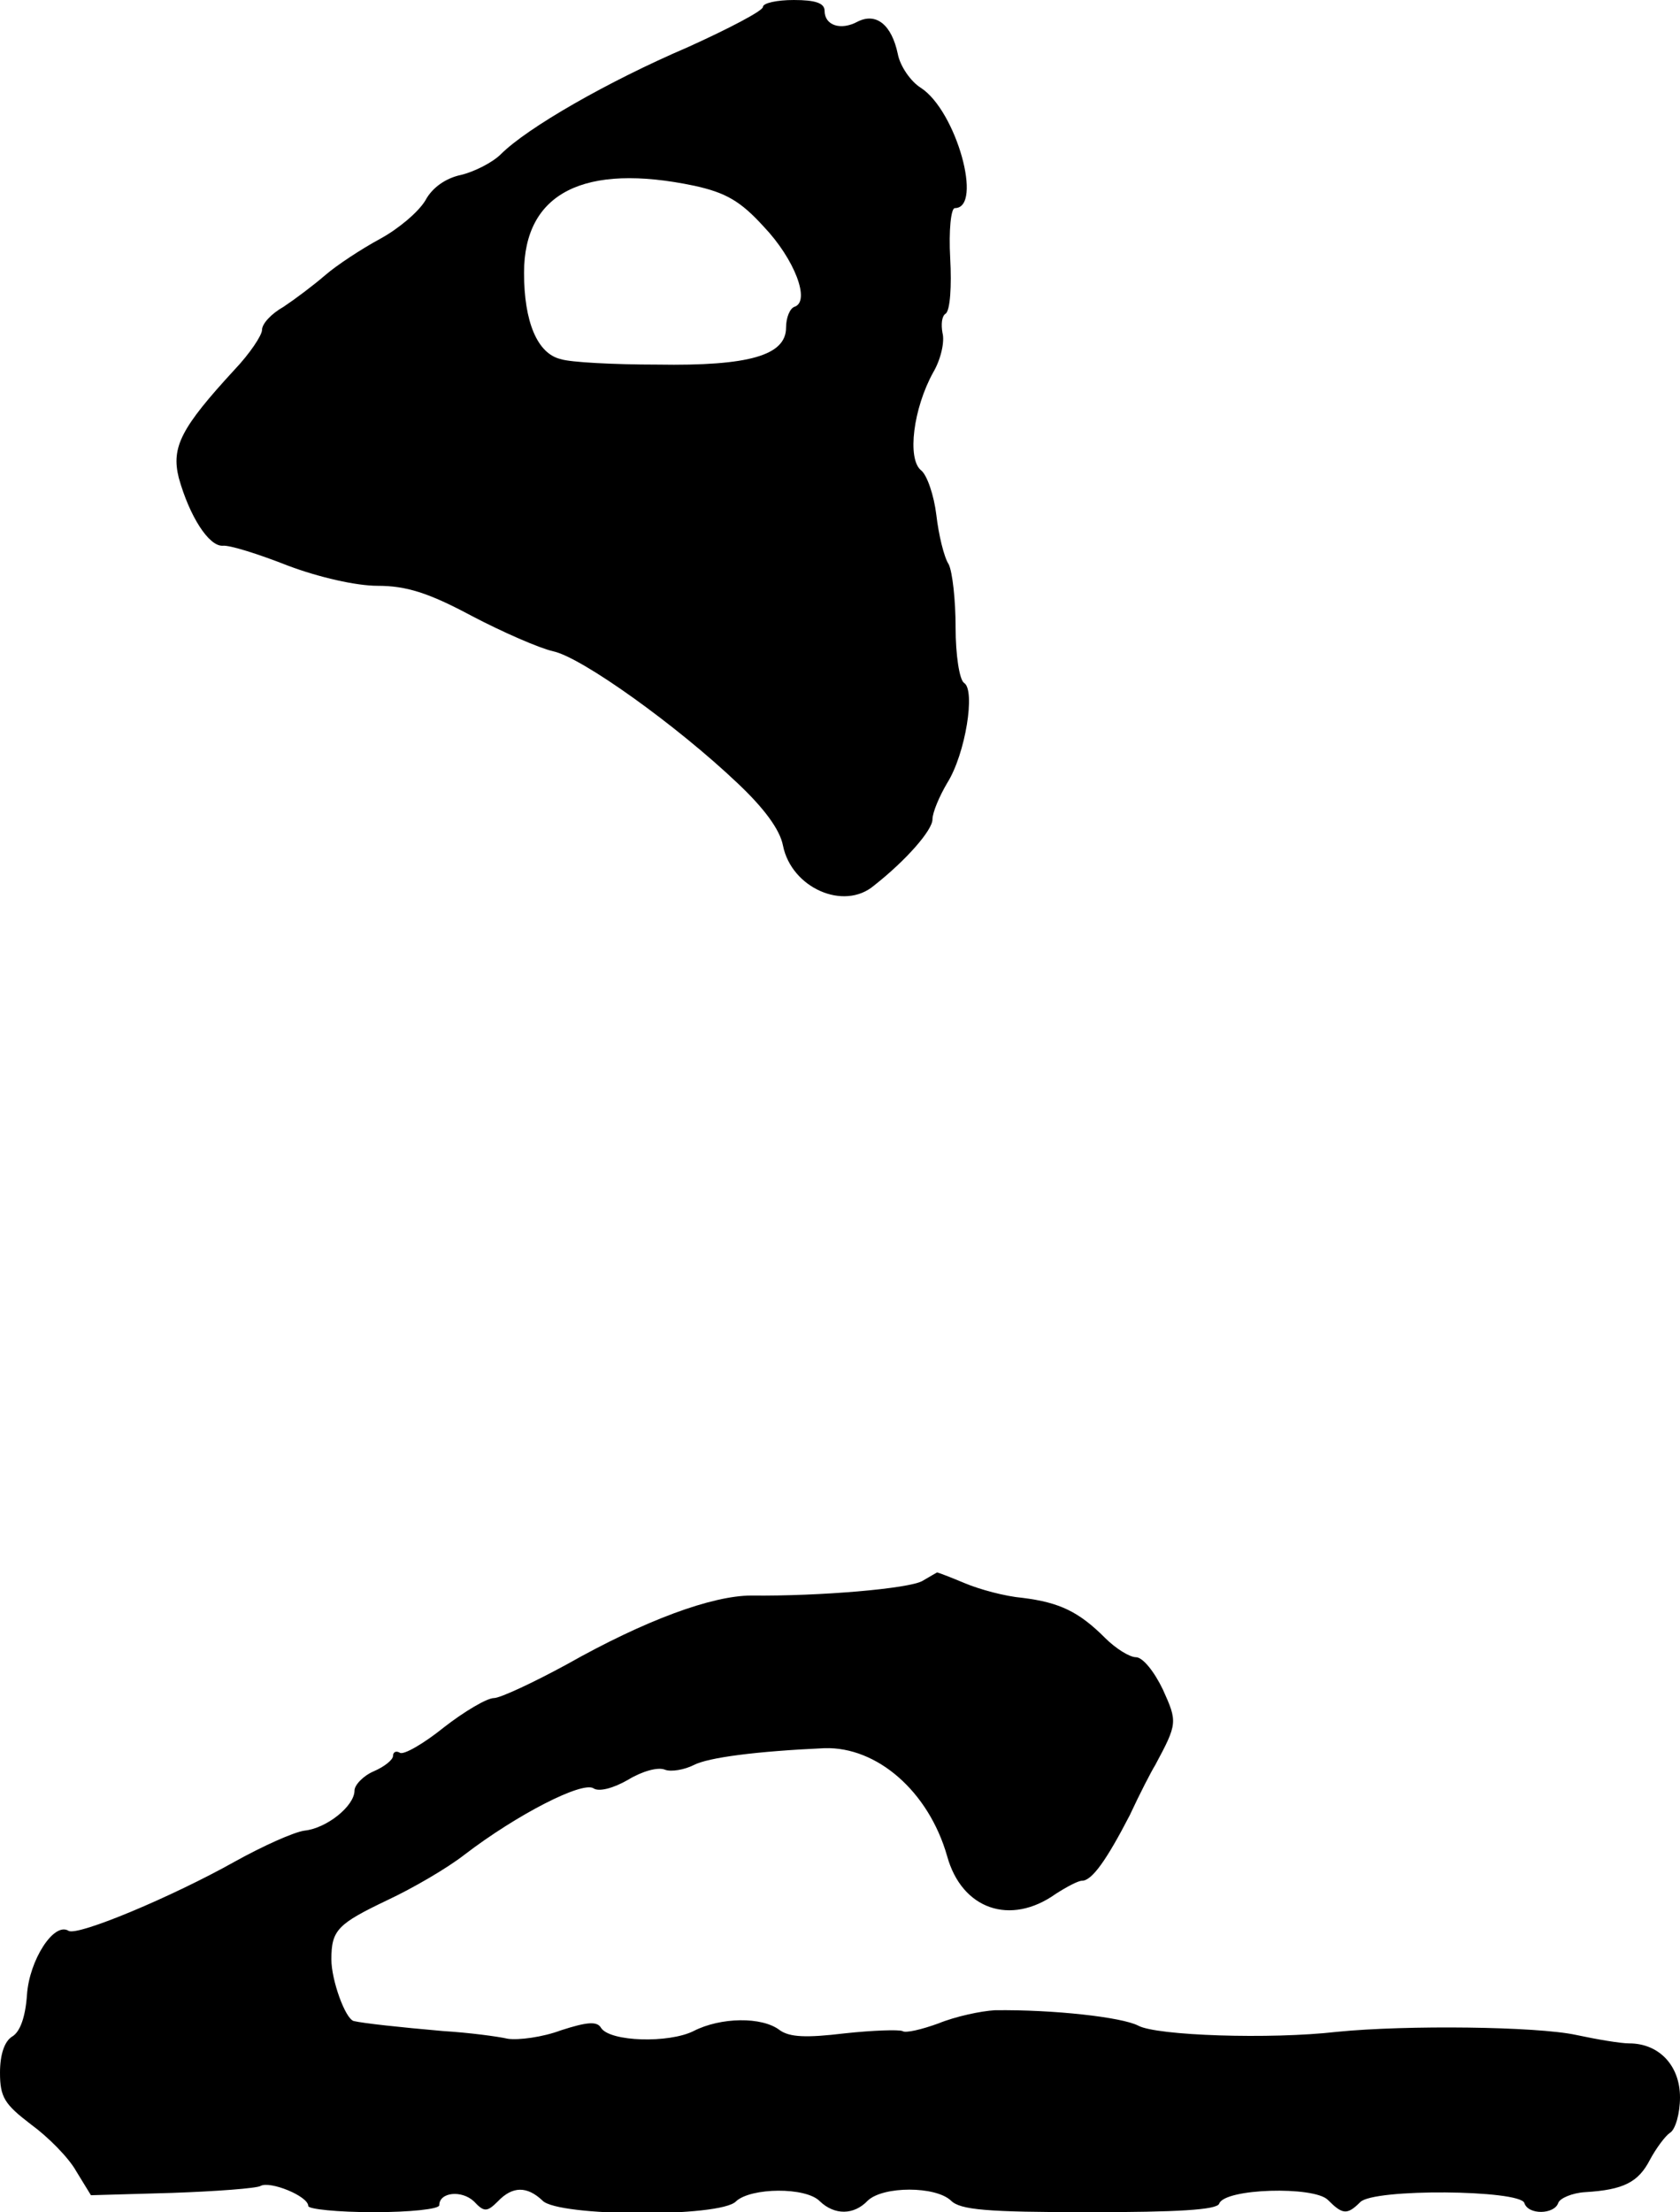 <?xml version="1.0" standalone="no"?>
<!DOCTYPE svg PUBLIC "-//W3C//DTD SVG 20010904//EN"
 "http://www.w3.org/TR/2001/REC-SVG-20010904/DTD/svg10.dtd">
<svg version="1.0" xmlns="http://www.w3.org/2000/svg"
 width="218pt" height="287pt" viewBox="0 0 218 287"
 preserveAspectRatio="xMidYMid meet">
<g transform="translate(0,287) scale(0.1,-0.1)"
fill="#000000" stroke="none">
<path d="M990 2861 c0 -5 -44 -28 -97 -52 -105 -45 -209 -105 -243 -139 -11
-11 -35 -23 -52 -27 -19 -4 -37 -16 -46 -33 -9 -15 -35 -37 -59 -50 -24 -13
-56 -34 -71 -47 -15 -13 -39 -31 -54 -41 -16 -9 -28 -22 -28 -30 0 -7 -16 -31
-36 -52 -69 -75 -82 -100 -72 -140 14 -50 39 -89 57 -88 9 1 47 -11 85 -26 40
-15 88 -26 116 -26 37 0 66 -9 122 -39 40 -21 88 -42 106 -46 37 -8 160 -96
239 -171 34 -32 55 -60 59 -81 11 -55 79 -85 118 -52 42 33 76 72 76 86 0 9 9
30 19 47 24 38 37 121 22 130 -6 4 -11 36 -11 72 0 35 -4 72 -9 82 -6 9 -13
38 -16 64 -3 25 -12 52 -20 58 -18 15 -10 80 16 127 10 17 15 40 12 51 -2 11
-1 22 4 25 6 4 8 36 6 72 -2 36 1 65 6 65 37 0 2 126 -44 156 -13 8 -27 28
-30 44 -8 38 -28 54 -52 42 -22 -12 -43 -5 -43 14 0 10 -12 14 -40 14 -22 0
-40 -4 -40 -9z m-89 -232 c41 -9 60 -20 90 -53 40 -42 61 -97 40 -104 -6 -2
-11 -14 -11 -27 0 -36 -48 -50 -167 -48 -57 0 -113 3 -125 7 -31 7 -48 49 -48
112 0 104 78 143 221 113z"/>
<path d="M1197 819 c-17 -10 -133 -20 -222 -19 -51 0 -138 -32 -239 -89 -44
-24 -87 -44 -95 -44 -9 0 -38 -17 -65 -38 -26 -21 -52 -36 -57 -33 -5 3 -9 1
-9 -4 0 -5 -11 -14 -25 -20 -14 -6 -25 -18 -25 -25 0 -20 -36 -49 -65 -52 -14
-2 -54 -20 -90 -40 -82 -46 -204 -97 -216 -90 -19 12 -51 -38 -54 -83 -2 -29
-9 -48 -19 -54 -10 -6 -16 -23 -16 -47 0 -32 6 -41 40 -67 22 -16 49 -43 59
-61 l19 -31 105 3 c58 2 110 6 115 9 12 7 62 -13 62 -26 0 -4 38 -8 85 -8 47
0 85 4 85 9 0 17 29 20 45 5 13 -14 17 -14 31 0 19 20 38 20 58 1 20 -21 231
-22 251 -1 19 18 91 19 109 0 19 -18 44 -18 62 1 20 19 88 19 108 0 12 -12 46
-15 179 -15 115 0 166 3 169 11 7 20 123 23 141 5 19 -19 25 -20 42 -3 17 18
207 16 213 -1 5 -16 39 -15 44 0 2 6 18 13 35 14 50 3 69 13 84 42 8 15 20 31
26 35 7 4 13 25 13 46 0 41 -27 70 -66 70 -11 0 -41 5 -69 11 -51 11 -220 13
-310 4 -87 -10 -234 -5 -258 8 -21 11 -110 21 -186 20 -18 -1 -51 -8 -73 -17
-22 -8 -43 -13 -47 -10 -5 2 -38 1 -75 -3 -50 -6 -71 -5 -84 4 -23 18 -77 17
-112 -1 -32 -16 -108 -14 -120 4 -5 9 -18 8 -52 -3 -24 -9 -55 -13 -69 -11
-13 3 -51 8 -84 10 -57 5 -103 10 -116 13 -11 3 -29 53 -29 80 0 38 8 46 73
77 32 15 77 41 100 59 68 52 152 95 167 86 7 -5 26 0 45 11 18 11 39 17 48 13
8 -3 25 0 37 6 19 10 82 18 170 22 68 2 135 -56 159 -140 19 -69 82 -91 141
-49 14 9 29 17 34 17 13 0 32 27 62 85 13 28 28 57 33 65 29 54 29 56 10 98
-11 23 -26 42 -35 42 -8 0 -26 11 -40 25 -34 34 -59 46 -107 52 -23 2 -56 11
-75 19 -19 8 -35 14 -36 14 0 0 -9 -5 -19 -11z"/>
</g>
</svg>
